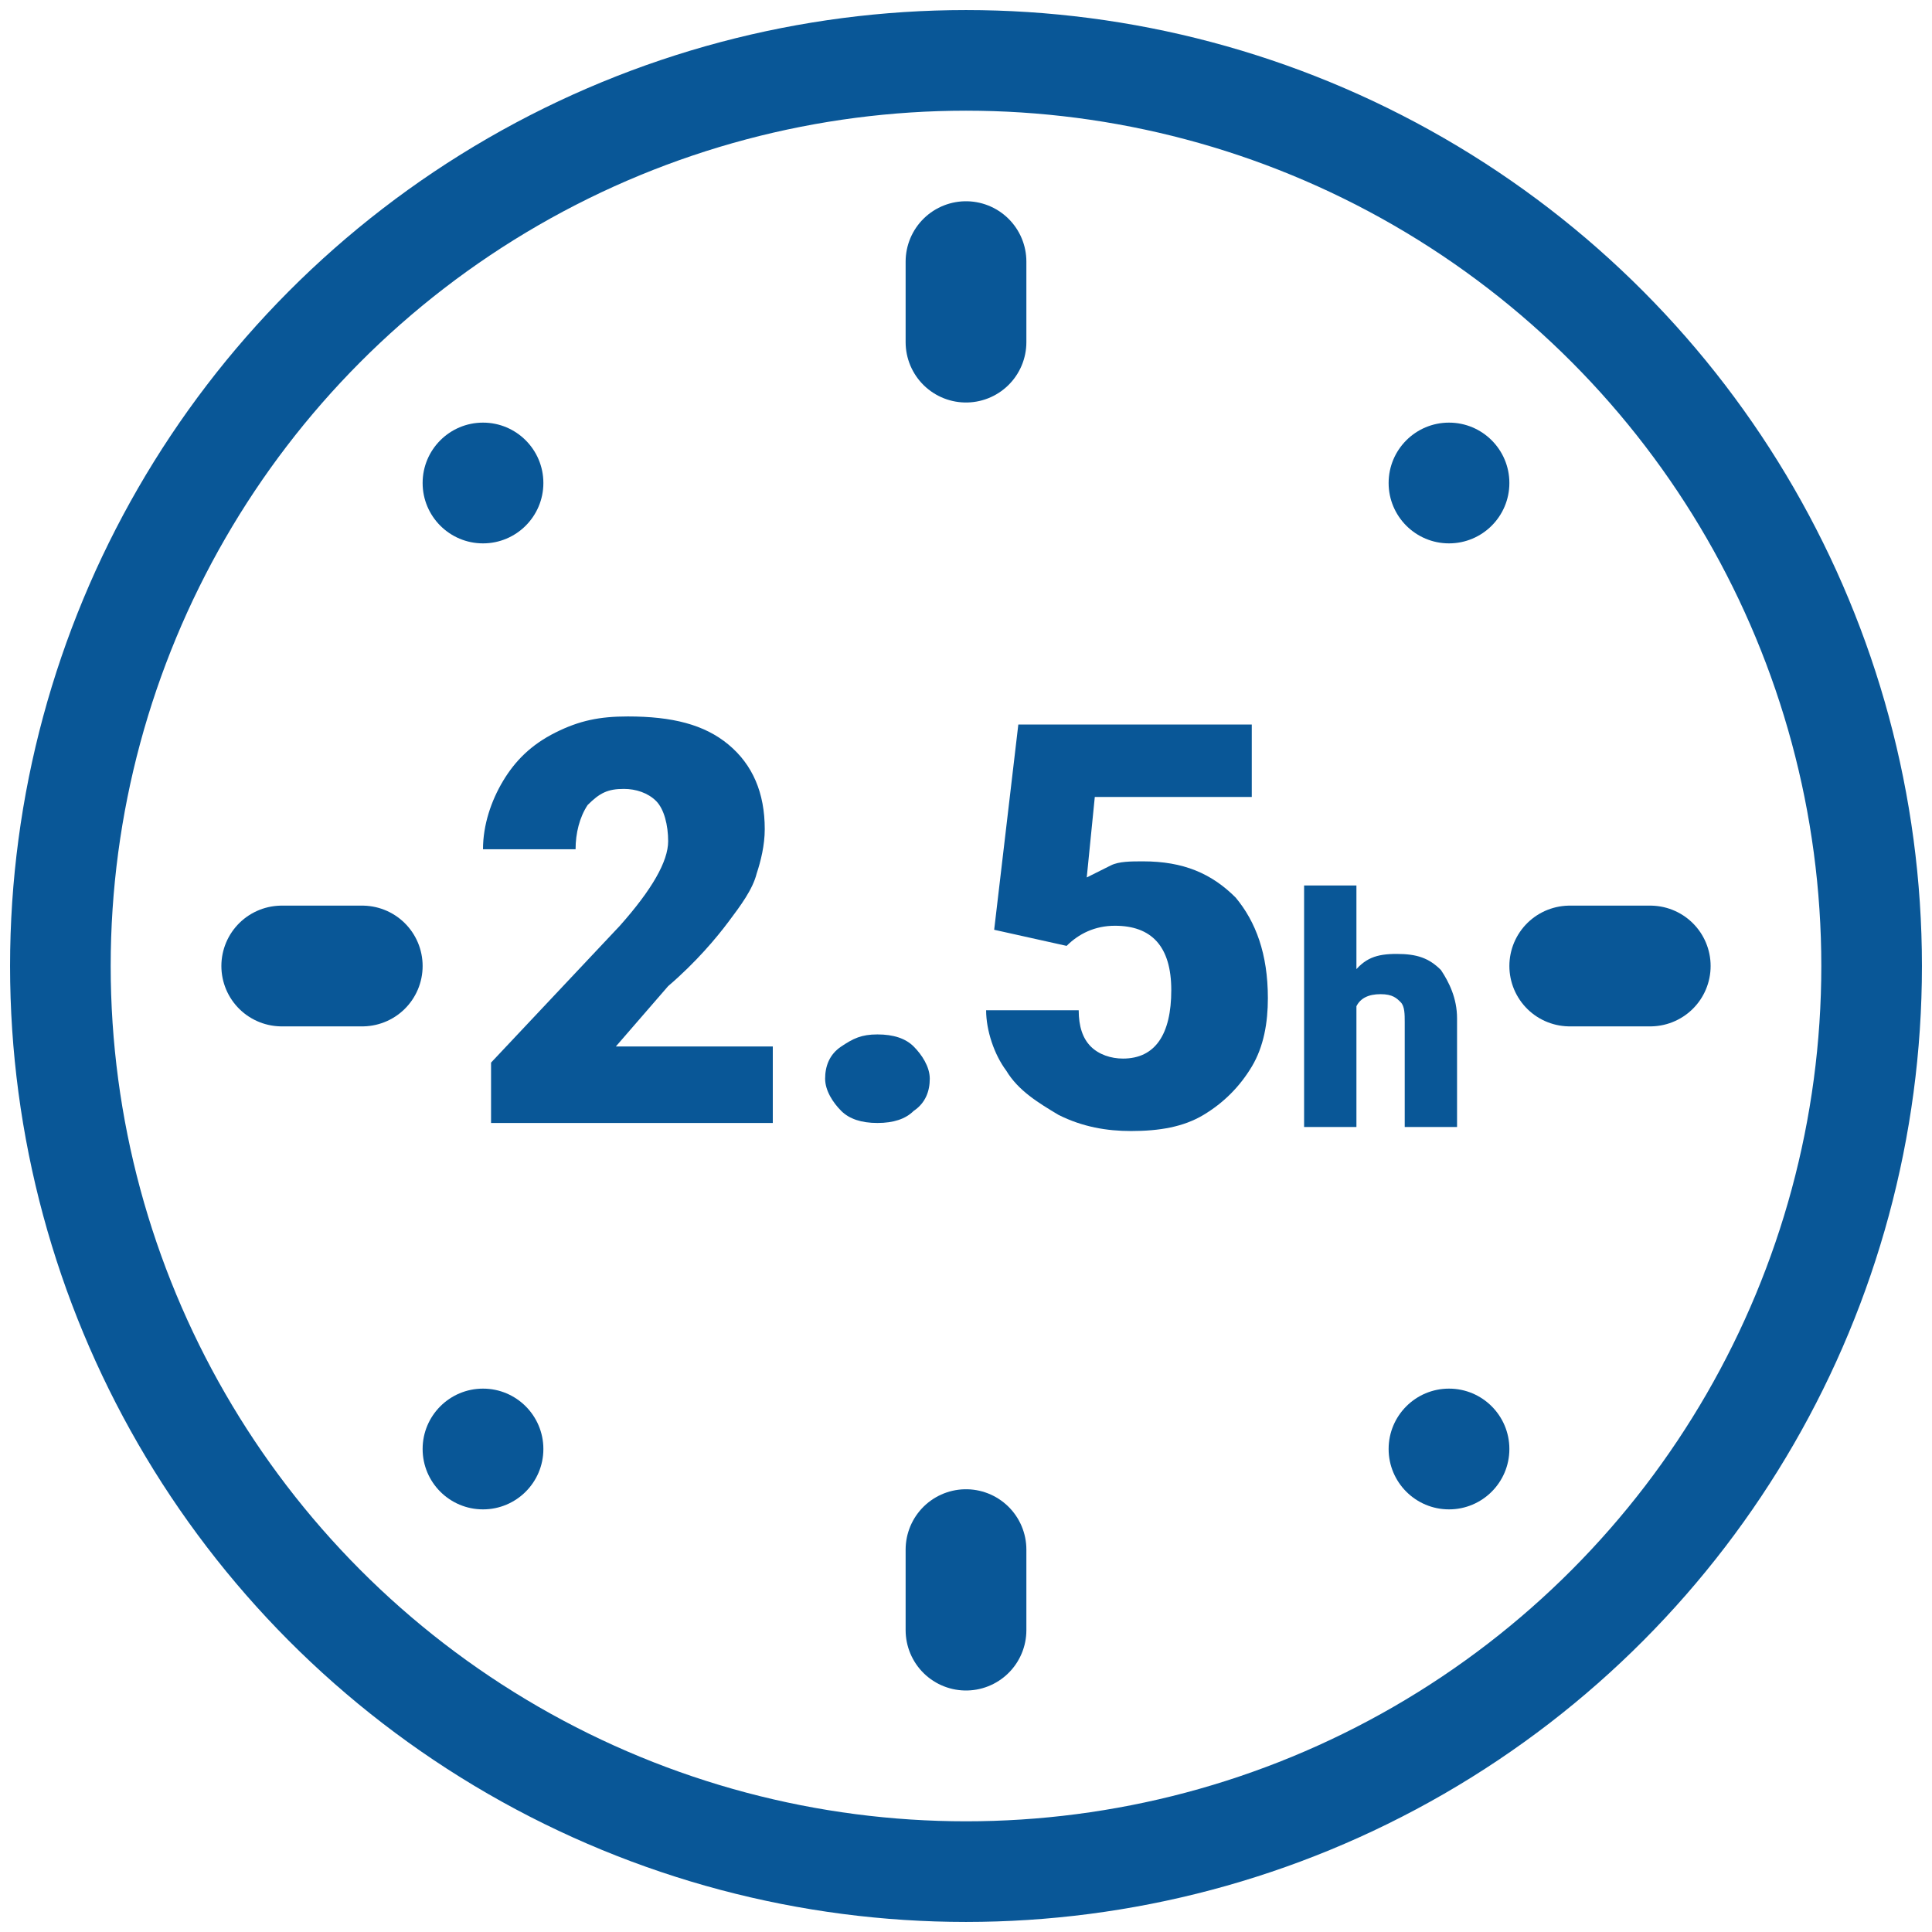<?xml version="1.0" encoding="utf-8"?>
<!-- Generator: Adobe Illustrator 26.0.1, SVG Export Plug-In . SVG Version: 6.00 Build 0)  -->
<svg version="1.1" id="Calque_2_00000160159378886481896530000006520568077597294990_"
	 xmlns="http://www.w3.org/2000/svg" xmlns:xlink="http://www.w3.org/1999/xlink" x="0px" y="0px" viewBox="0 0 48 48"
	 style="enable-background:new 0 0 48 48;" xml:space="preserve">
<style type="text/css">
	.st0{fill:none;stroke:#095797;stroke-width:2.5;stroke-miterlimit:10;}
	.st1{fill:#095797;}
	.st2{fill:none;stroke:#095797;stroke-width:3;stroke-linecap:round;stroke-miterlimit:10;}
	.st3{enable-background:new    ;}
</style>
<g>
	<circle class="st0" cx="24" cy="24" r="22.5"/>
	<circle class="st1" cx="12" cy="12" r="1.5"/>
	<circle class="st1" cx="36" cy="12" r="1.5"/>
	<circle class="st1" cx="12" cy="36" r="1.5"/>
	<circle class="st1" cx="36" cy="36" r="1.5"/>
</g>
<line class="st2" x1="24" y1="6.5" x2="24" y2="8.5"/>
<line class="st2" x1="24" y1="38.5" x2="24" y2="40.5"/>
<line class="st2" x1="7" y1="24" x2="9" y2="24"/>
<line class="st2" x1="39" y1="24" x2="41" y2="24"/>
<g class="st3">
	<path class="st1" d="M19.1,27.9h-6.9v-1.5l3.2-3.4c0.8-0.9,1.2-1.6,1.2-2.1c0-0.4-0.1-0.8-0.3-1s-0.5-0.3-0.8-0.3
		c-0.4,0-0.6,0.1-0.9,0.4c-0.2,0.3-0.3,0.7-0.3,1.1H12c0-0.6,0.2-1.2,0.5-1.7c0.3-0.5,0.7-0.9,1.3-1.2s1.1-0.4,1.8-0.4
		c1.1,0,1.9,0.2,2.5,0.7s0.9,1.2,0.9,2.1c0,0.4-0.1,0.8-0.2,1.1c-0.1,0.4-0.4,0.8-0.7,1.2c-0.3,0.4-0.8,1-1.5,1.6l-1.3,1.5h3.9V27.9
		z"/>
	<path class="st1" d="M21.8,25.7c0.4,0,0.7,0.1,0.9,0.3c0.2,0.2,0.4,0.5,0.4,0.8s-0.1,0.6-0.4,0.8c-0.2,0.2-0.5,0.3-0.9,0.3
		c-0.4,0-0.7-0.1-0.9-0.3s-0.4-0.5-0.4-0.8s0.1-0.6,0.4-0.8S21.4,25.7,21.8,25.7z"/>
	<path class="st1" d="M24.7,23.1l0.6-5.1h5.8v1.8h-3.9l-0.2,2c0.2-0.1,0.4-0.2,0.6-0.3s0.5-0.1,0.8-0.1c1,0,1.7,0.3,2.3,0.9
		c0.5,0.6,0.8,1.4,0.8,2.5c0,0.6-0.1,1.2-0.4,1.7c-0.3,0.5-0.7,0.9-1.2,1.2c-0.5,0.3-1.1,0.4-1.8,0.4c-0.6,0-1.2-0.1-1.8-0.4
		c-0.5-0.3-1-0.6-1.3-1.1c-0.3-0.4-0.5-1-0.5-1.5h2.3c0,0.4,0.1,0.7,0.3,0.9c0.2,0.2,0.5,0.3,0.8,0.3c0.8,0,1.2-0.6,1.2-1.7
		c0-1.1-0.5-1.6-1.4-1.6c-0.5,0-0.9,0.2-1.2,0.5L24.7,23.1z"/>
</g>
<g class="st3">
	<path class="st1" d="M33.6,24.2c0.3-0.4,0.6-0.5,1.1-0.5c0.5,0,0.8,0.1,1.1,0.4c0.2,0.3,0.4,0.7,0.4,1.2v2.7h-1.3v-2.6
		c0-0.2,0-0.4-0.1-0.5c-0.1-0.1-0.2-0.2-0.5-0.2c-0.3,0-0.5,0.1-0.6,0.3v3h-1.3v-6h1.3V24.2z"/>
</g>
</svg>
